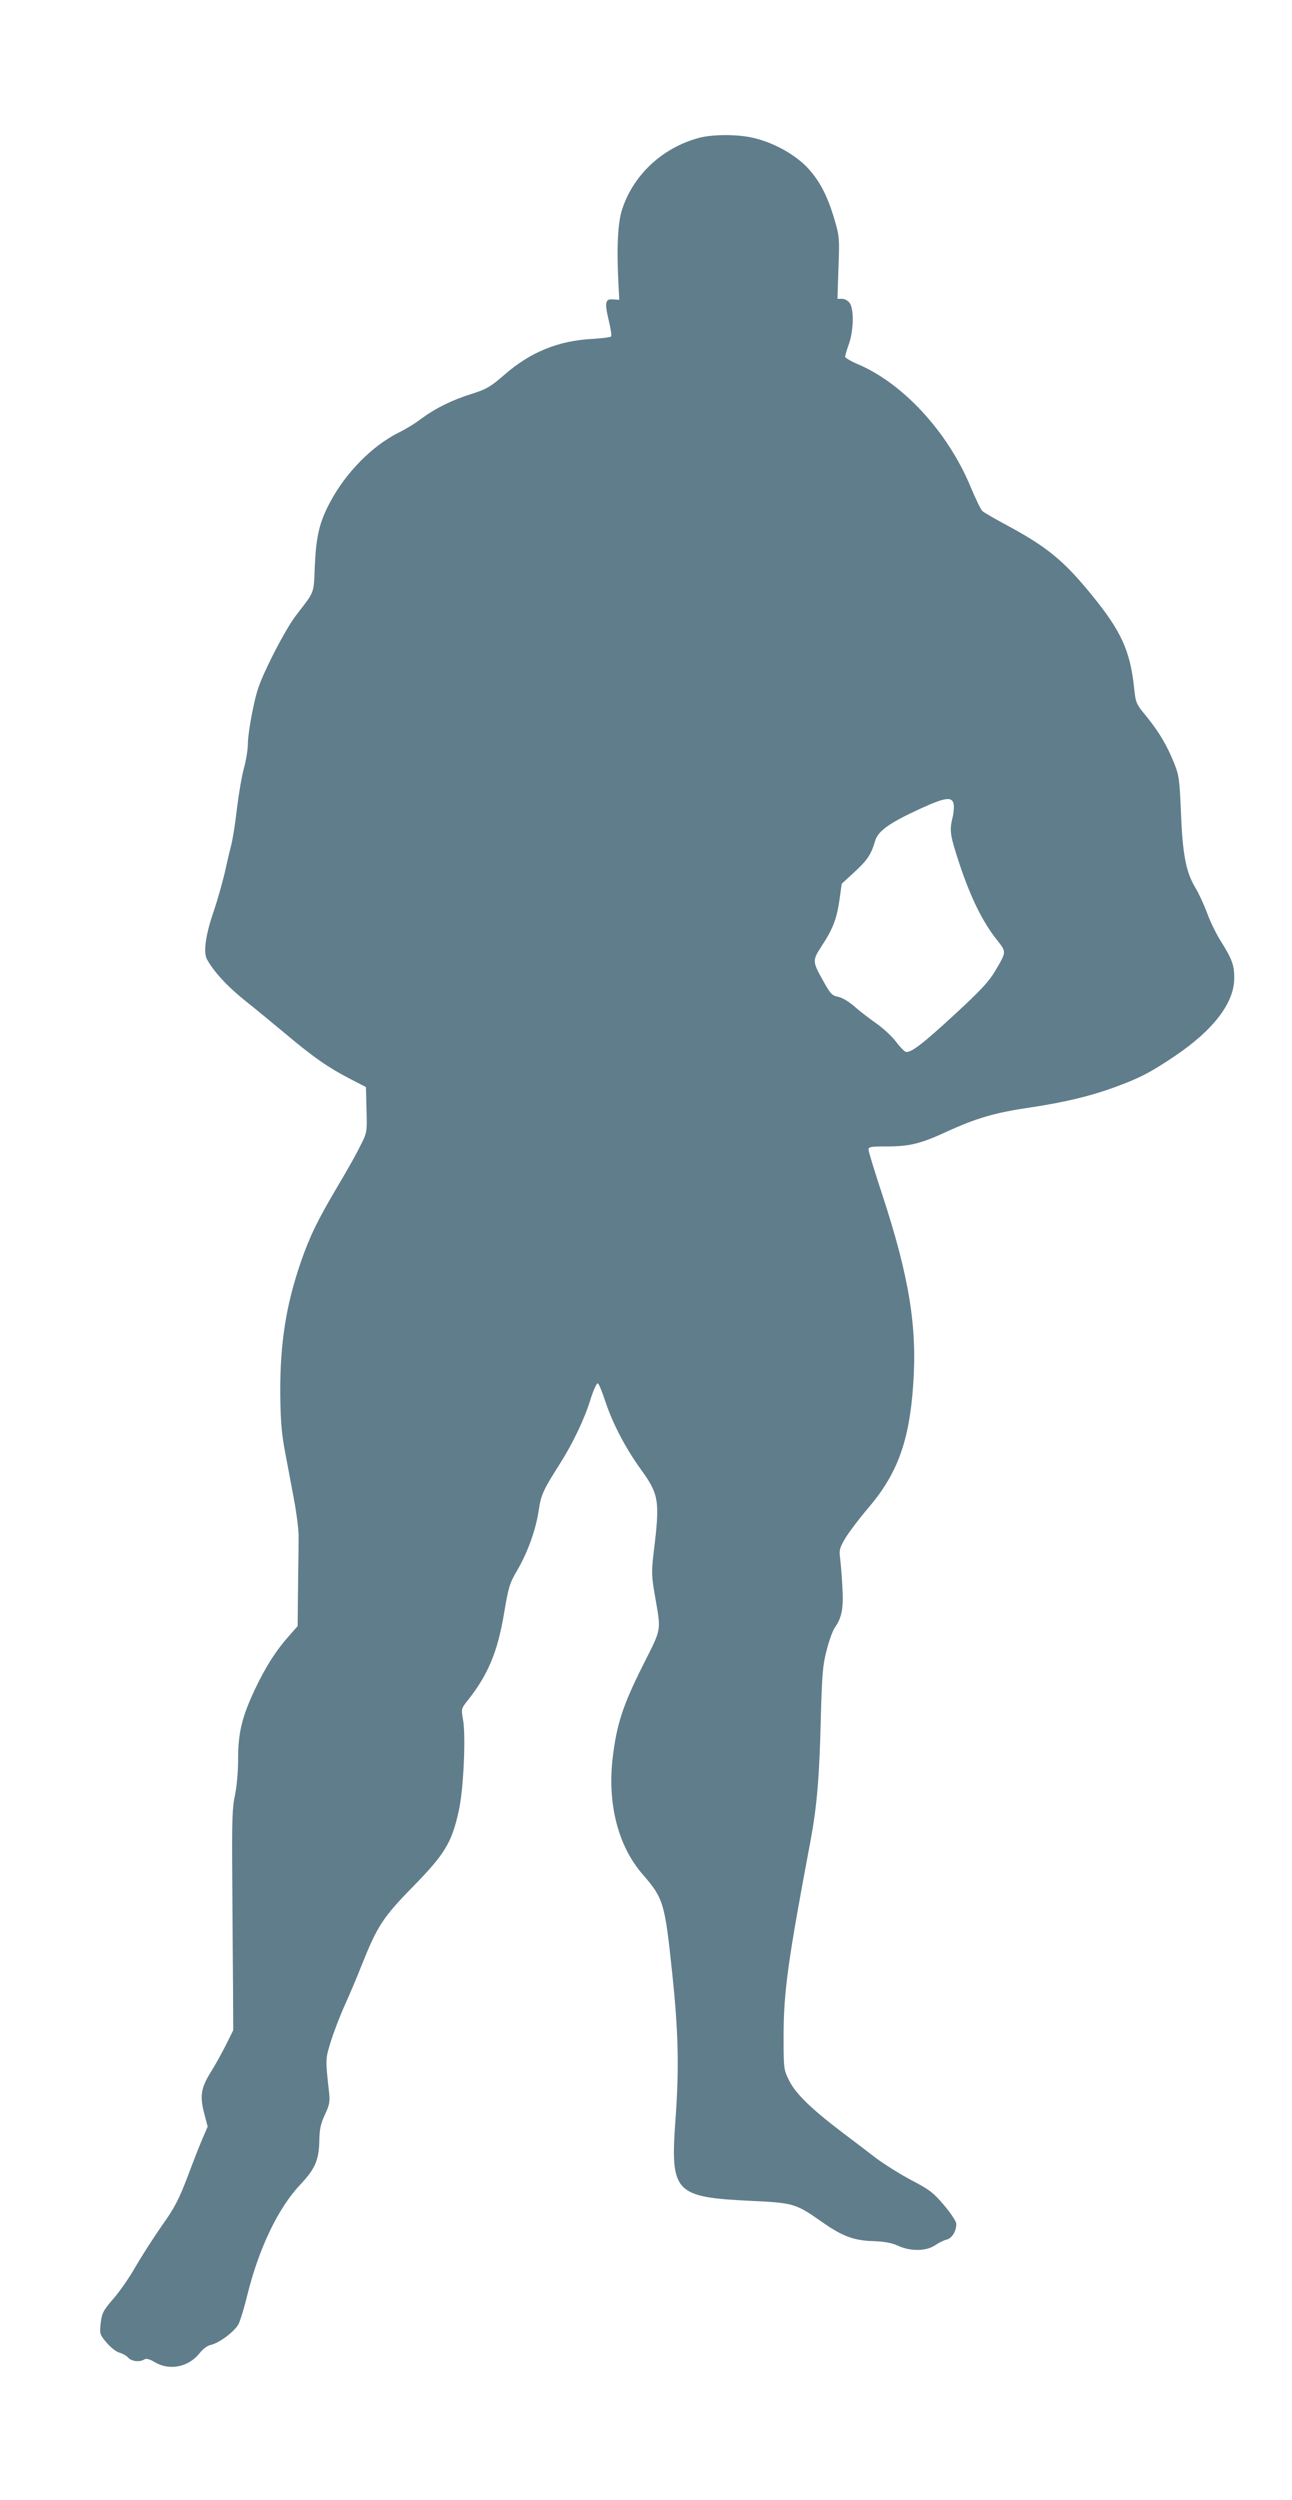 <?xml version="1.0" standalone="no"?>
<!DOCTYPE svg PUBLIC "-//W3C//DTD SVG 20010904//EN"
 "http://www.w3.org/TR/2001/REC-SVG-20010904/DTD/svg10.dtd">
<svg version="1.0" xmlns="http://www.w3.org/2000/svg"
 width="662pt" height="1280pt" viewBox="0 0 662 1280"
 preserveAspectRatio="xMidYMid meet">
<g transform="translate(0,1280) scale(0.1,-0.1)"
fill="#607d8b" stroke="none">
<path d="M3581 12094 c-185 -50 -333 -186 -392 -362 -24 -69 -30 -199 -20
-392 l4 -75 -31 2 c-41 4 -45 -15 -23 -107 10 -41 16 -78 12 -83 -4 -4 -45 -9
-92 -12 -178 -9 -321 -67 -457 -186 -68 -59 -90 -72 -163 -95 -103 -32 -187
-74 -258 -126 -29 -23 -83 -56 -120 -74 -134 -67 -269 -204 -349 -354 -55
-103 -72 -173 -79 -328 -6 -147 1 -126 -97 -254 -27 -34 -82 -130 -123 -213
-64 -130 -77 -166 -98 -270 -14 -66 -25 -144 -25 -173 0 -29 -9 -85 -20 -125
-11 -39 -27 -133 -36 -207 -8 -74 -22 -160 -30 -190 -8 -30 -23 -95 -34 -145
-12 -49 -36 -135 -55 -191 -41 -118 -54 -209 -35 -245 34 -62 101 -136 189
-207 53 -42 150 -122 216 -177 142 -119 215 -170 327 -228 l83 -43 3 -117 c3
-116 3 -116 -34 -188 -19 -40 -71 -131 -114 -203 -105 -178 -142 -254 -189
-389 -75 -218 -106 -413 -105 -667 1 -134 6 -202 22 -290 12 -63 33 -176 47
-250 14 -73 25 -161 25 -195 0 -33 -1 -150 -3 -261 l-2 -200 -44 -50 c-67 -75
-119 -157 -172 -268 -69 -145 -89 -227 -89 -363 0 -66 -7 -141 -16 -185 -14
-61 -16 -130 -14 -418 1 -190 3 -444 4 -565 l1 -220 -37 -75 c-21 -41 -55
-103 -77 -138 -51 -81 -58 -123 -35 -212 l18 -69 -23 -53 c-13 -29 -48 -118
-78 -198 -46 -121 -68 -164 -133 -255 -42 -60 -103 -155 -135 -210 -31 -55
-83 -130 -115 -166 -51 -59 -58 -73 -64 -123 -6 -56 -5 -59 31 -102 21 -24 50
-47 65 -50 15 -4 35 -15 44 -25 18 -20 59 -25 83 -10 10 7 28 2 56 -15 76 -44
174 -23 230 50 14 18 38 36 53 39 44 9 124 69 144 107 10 20 31 89 47 156 59
235 157 440 271 560 73 77 94 124 96 219 1 64 7 91 29 138 24 51 26 67 21 115
-19 169 -19 169 9 259 15 48 47 132 72 187 25 55 63 145 85 201 81 203 109
247 265 406 162 166 197 223 233 384 25 107 38 390 22 473 -9 53 -9 54 28 100
102 130 150 246 183 443 22 131 28 152 65 215 54 91 97 209 112 309 12 82 23
105 108 239 67 105 127 231 157 329 15 48 32 86 38 84 5 -1 22 -42 38 -91 37
-112 102 -238 183 -350 93 -129 98 -159 65 -427 -11 -95 -11 -117 6 -215 33
-193 38 -164 -64 -367 -100 -200 -132 -298 -152 -470 -27 -234 28 -448 152
-592 110 -127 115 -145 154 -515 31 -296 35 -481 16 -742 -27 -376 -6 -398
390 -417 214 -10 227 -14 358 -106 108 -76 166 -97 266 -100 57 -2 93 -9 125
-23 63 -30 144 -29 190 1 19 13 47 27 61 30 27 7 49 43 49 80 0 12 -27 54 -63
96 -54 64 -75 80 -167 128 -57 30 -138 81 -180 112 -41 32 -122 93 -180 137
-153 116 -235 196 -267 262 -28 56 -28 60 -28 237 1 223 23 380 140 1001 31
169 44 320 51 629 6 216 10 262 30 337 12 48 31 100 42 115 36 52 45 99 38
212 -3 58 -9 125 -12 148 -5 36 -1 50 29 100 20 32 72 101 116 152 149 175
210 341 230 630 21 298 -20 552 -158 973 -39 118 -71 222 -71 232 0 14 13 16
90 16 121 0 175 13 314 77 151 69 248 97 428 123 171 26 300 56 429 103 126
46 183 75 309 160 200 135 306 275 304 402 0 65 -12 96 -73 193 -21 34 -52 97
-67 140 -16 42 -43 101 -61 130 -46 77 -64 169 -72 382 -7 170 -10 191 -36
255 -37 91 -75 155 -141 237 -54 65 -55 68 -64 155 -21 185 -67 284 -218 469
-143 175 -228 244 -432 354 -63 34 -121 67 -127 74 -7 6 -36 65 -63 131 -118
278 -344 522 -574 620 -36 15 -66 33 -66 39 1 6 9 36 20 66 24 69 26 176 4
208 -8 12 -26 22 -39 22 l-24 0 5 158 c6 149 5 162 -20 247 -37 127 -81 208
-147 275 -66 65 -170 121 -269 144 -81 19 -208 19 -279 0z m1305 -3409 c3 -14
1 -45 -5 -70 -17 -69 -14 -90 39 -250 56 -165 115 -285 186 -375 52 -66 52
-61 -6 -160 -32 -55 -75 -101 -206 -222 -169 -156 -231 -203 -255 -193 -8 4
-31 28 -51 55 -21 27 -65 67 -98 90 -33 23 -83 61 -110 85 -30 26 -64 47 -85
51 -31 6 -40 15 -75 78 -58 103 -58 107 -12 179 59 89 79 141 93 237 l12 85
64 59 c67 61 87 92 107 160 14 51 74 93 233 166 125 57 160 62 169 25z"/>
</g>
</svg>
